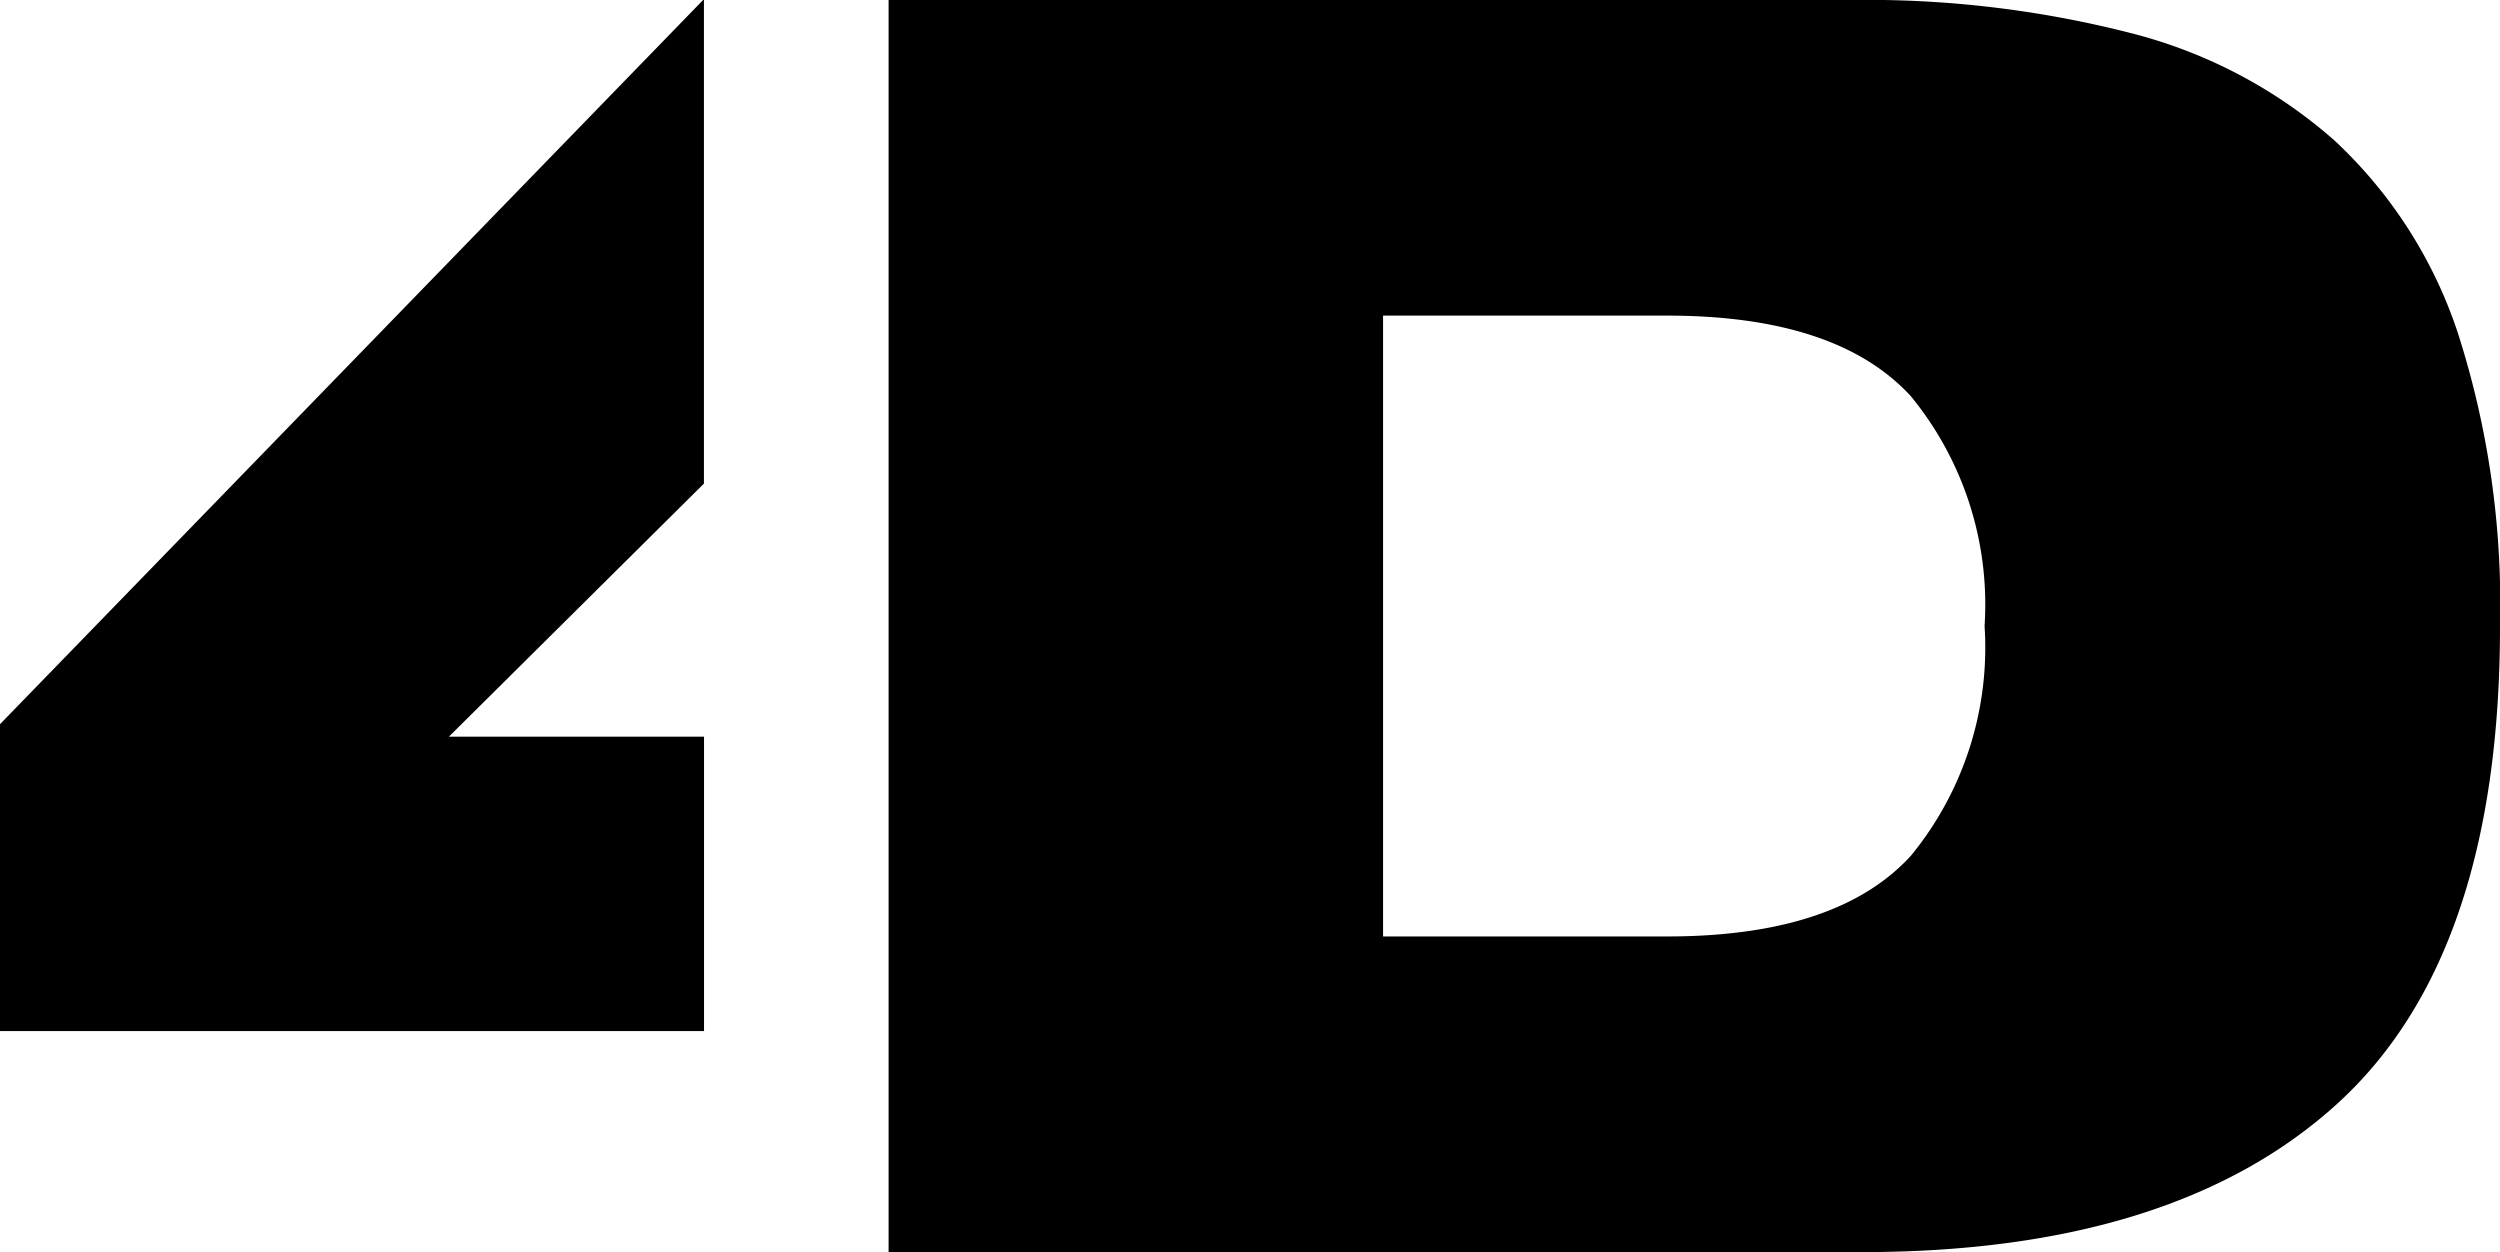 <svg xmlns="http://www.w3.org/2000/svg" width="53.911" height="27" viewBox="0 0 53.911 27">
  <g id="Group_1946" data-name="Group 1946" transform="translate(-67.153 -50.314)">
    <path id="Path_2758" data-name="Path 2758" d="M92.594,50.314h20.759a22.907,22.907,0,0,1,6.05.719,10.57,10.57,0,0,1,4.368,2.308,9.923,9.923,0,0,1,2.665,4.159,19.122,19.122,0,0,1,.907,6.315q0,7.11-3.515,10.305t-10.249,3.195H92.594Zm10.663,20.194h6.125q3.668,0,5.258-1.741a7.084,7.084,0,0,0,1.588-4.954,7.083,7.083,0,0,0-1.588-4.953q-1.591-1.739-5.258-1.74h-6.125Z" transform="translate(-6.279 0)"/>
    <path id="Path_2759" data-name="Path 2759" d="M76.833,66.2l5.5-5.458V50.314h-.018L67.153,65.931v6.618H82.335V66.2Z" transform="translate(0 0)"/>
  </g>
</svg>
